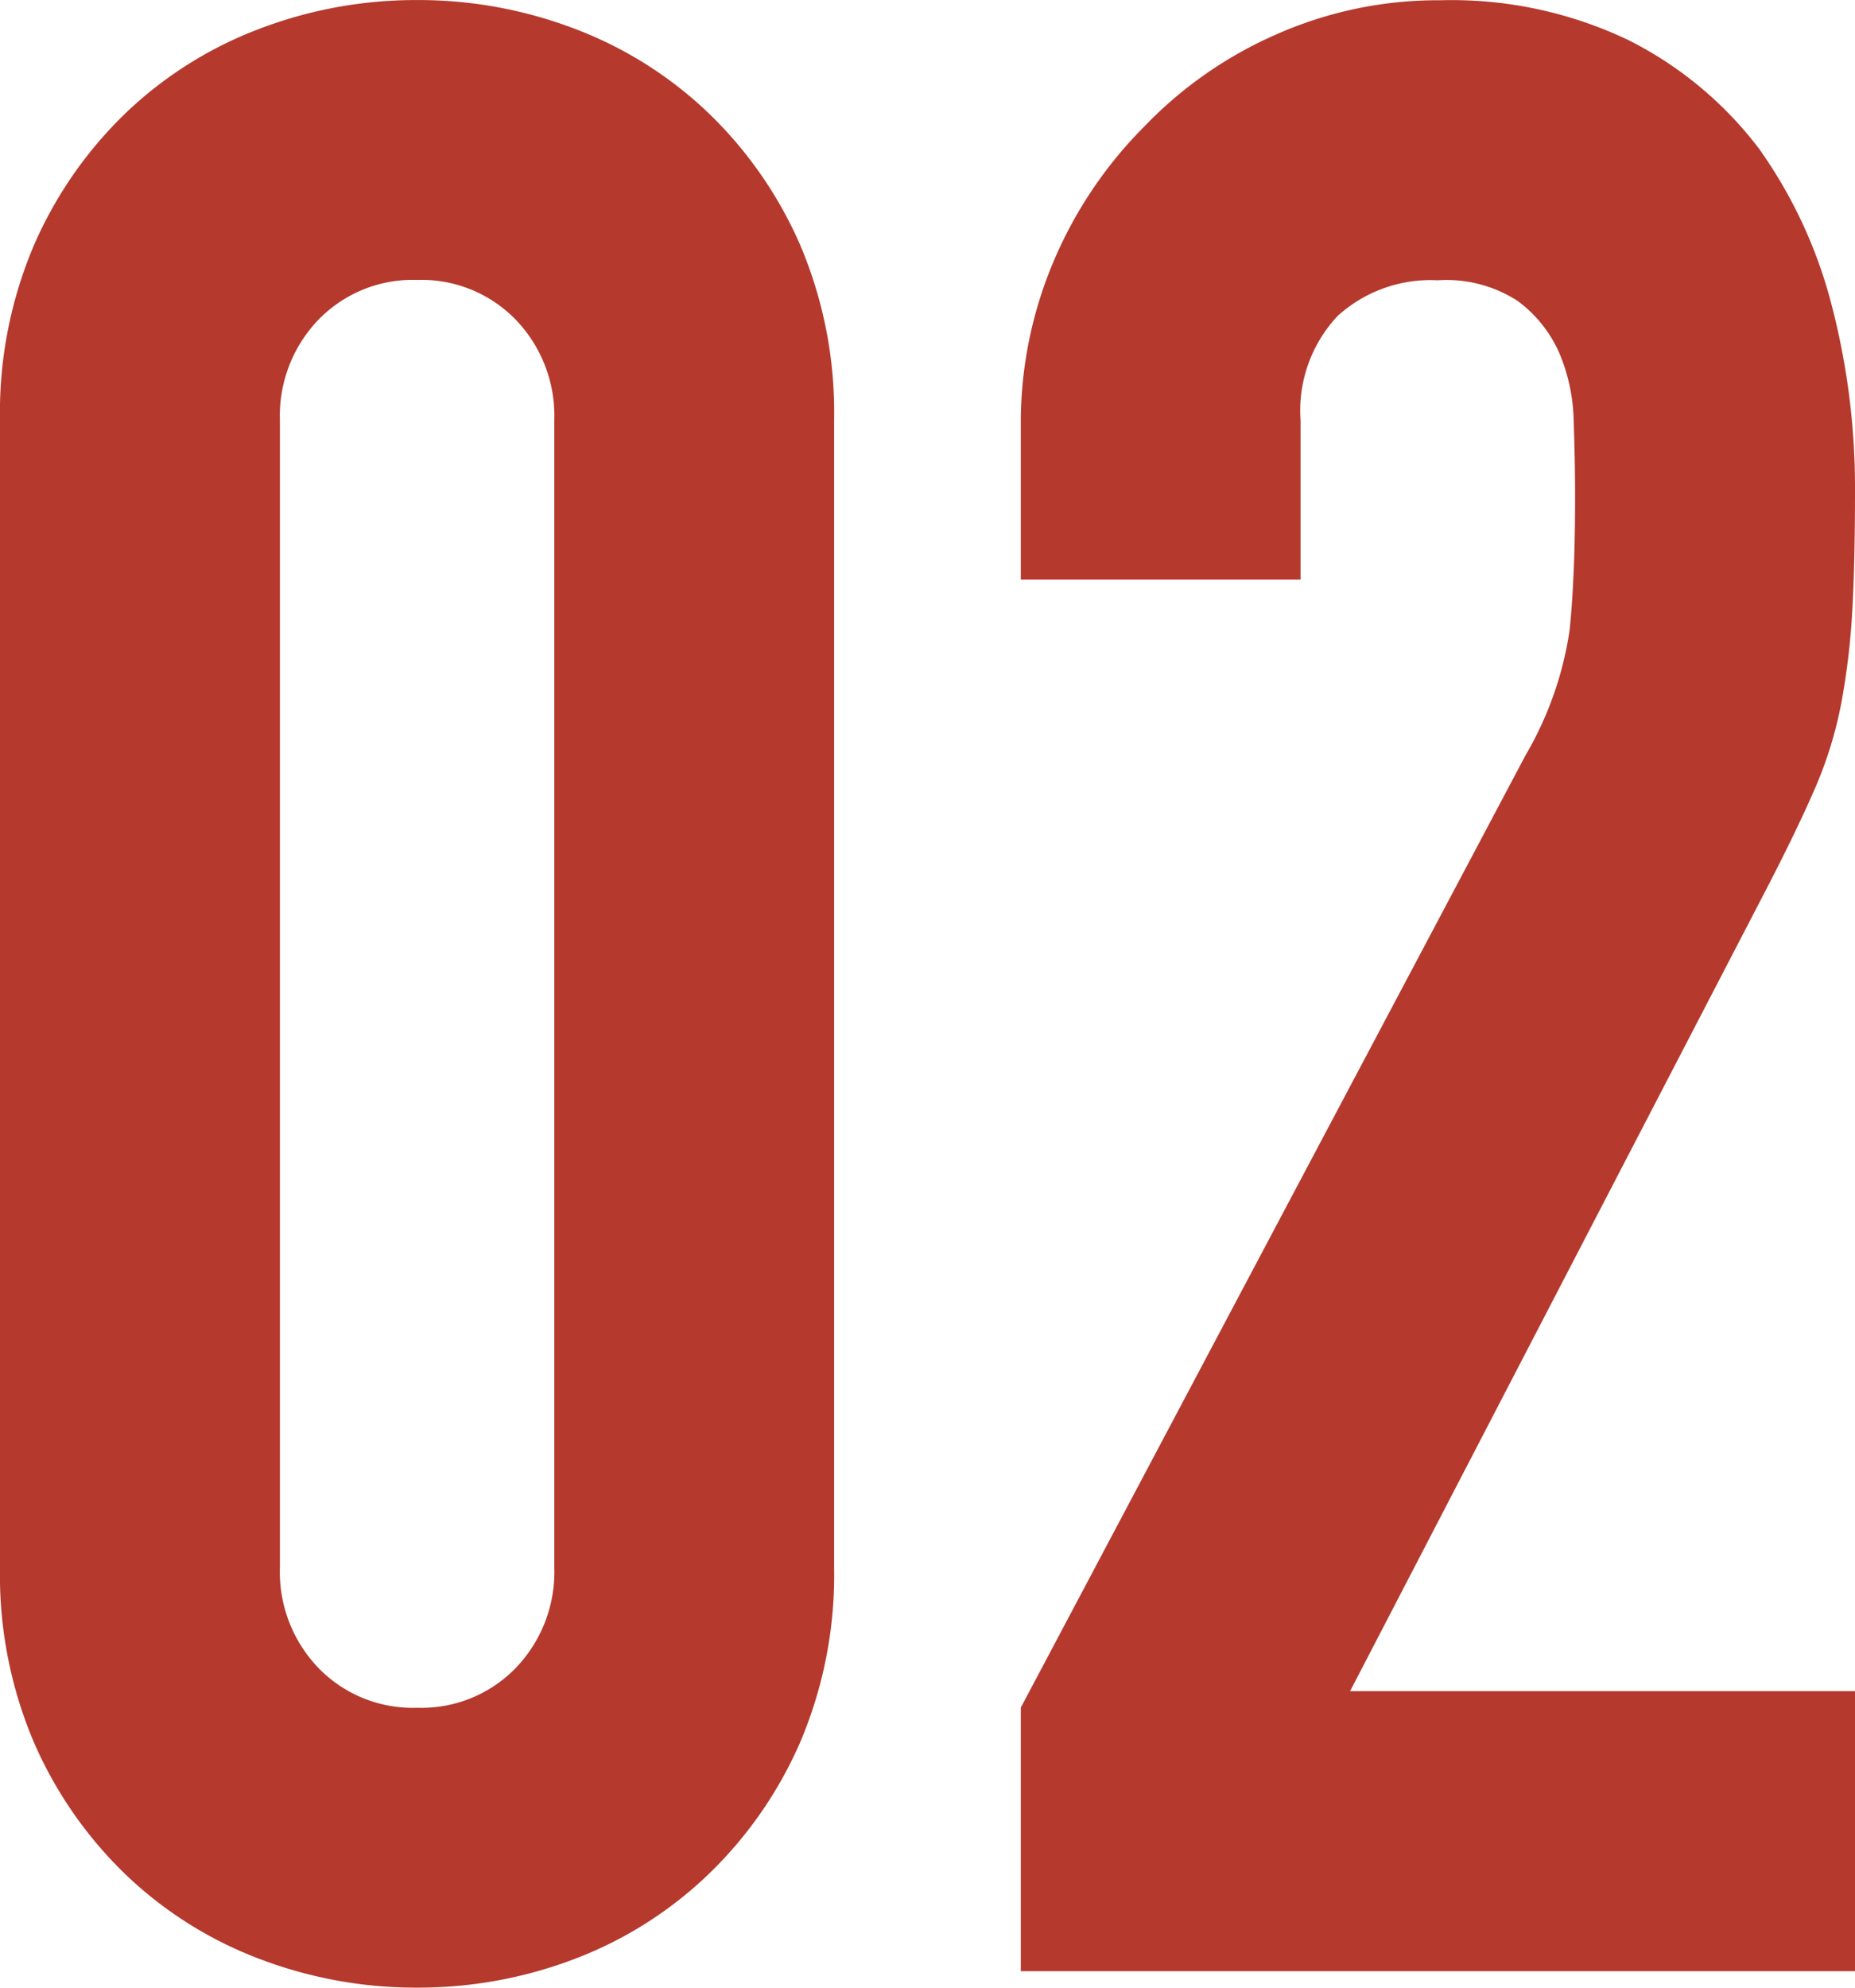 <svg xmlns="http://www.w3.org/2000/svg" width="37.18" height="39.82" viewBox="0 0 37.18 39.82">
  <path id="number_02" d="M1.87-31.075a8.553,8.553,0,0,1,.688-3.52A8.236,8.236,0,0,1,4.4-37.235a7.927,7.927,0,0,1,2.668-1.677,8.791,8.791,0,0,1,3.163-.577,8.791,8.791,0,0,1,3.162.577,7.927,7.927,0,0,1,2.667,1.677A8.236,8.236,0,0,1,17.9-34.6a8.553,8.553,0,0,1,.688,3.52v22.99a8.553,8.553,0,0,1-.687,3.52,8.236,8.236,0,0,1-1.843,2.64A7.927,7.927,0,0,1,13.392-.247,8.791,8.791,0,0,1,10.23.33,8.791,8.791,0,0,1,7.068-.247,7.927,7.927,0,0,1,4.4-1.925a8.236,8.236,0,0,1-1.842-2.64,8.553,8.553,0,0,1-.688-3.52ZM7.48-8.085a2.774,2.774,0,0,0,.77,2.008,2.631,2.631,0,0,0,1.98.8,2.631,2.631,0,0,0,1.98-.8,2.774,2.774,0,0,0,.77-2.008v-22.99a2.774,2.774,0,0,0-.77-2.007,2.631,2.631,0,0,0-1.98-.8,2.631,2.631,0,0,0-1.98.8,2.774,2.774,0,0,0-.77,2.007ZM22.33,0V-5.28L32.45-24.365a6.968,6.968,0,0,0,.88-2.5q.11-1.073.11-2.667,0-.715-.028-1.512a3.67,3.67,0,0,0-.3-1.4,2.6,2.6,0,0,0-.825-1.018,2.627,2.627,0,0,0-1.6-.413,2.772,2.772,0,0,0-2.007.715,2.77,2.77,0,0,0-.743,2.09v3.19H22.33v-3.08a8.288,8.288,0,0,1,.66-3.3,8.515,8.515,0,0,1,1.815-2.695,8.236,8.236,0,0,1,2.64-1.843,8,8,0,0,1,3.3-.687,8.224,8.224,0,0,1,3.767.8,7.516,7.516,0,0,1,2.613,2.172,9.471,9.471,0,0,1,1.457,3.135,14.516,14.516,0,0,1,.468,3.74q0,1.43-.055,2.392a14.477,14.477,0,0,1-.22,1.843,8.12,8.12,0,0,1-.55,1.76q-.385.88-1.045,2.145L28.93-5.61H39.05V0Z" transform="translate(-1.87 39.49)" fill="#b5392d"/>
</svg>
